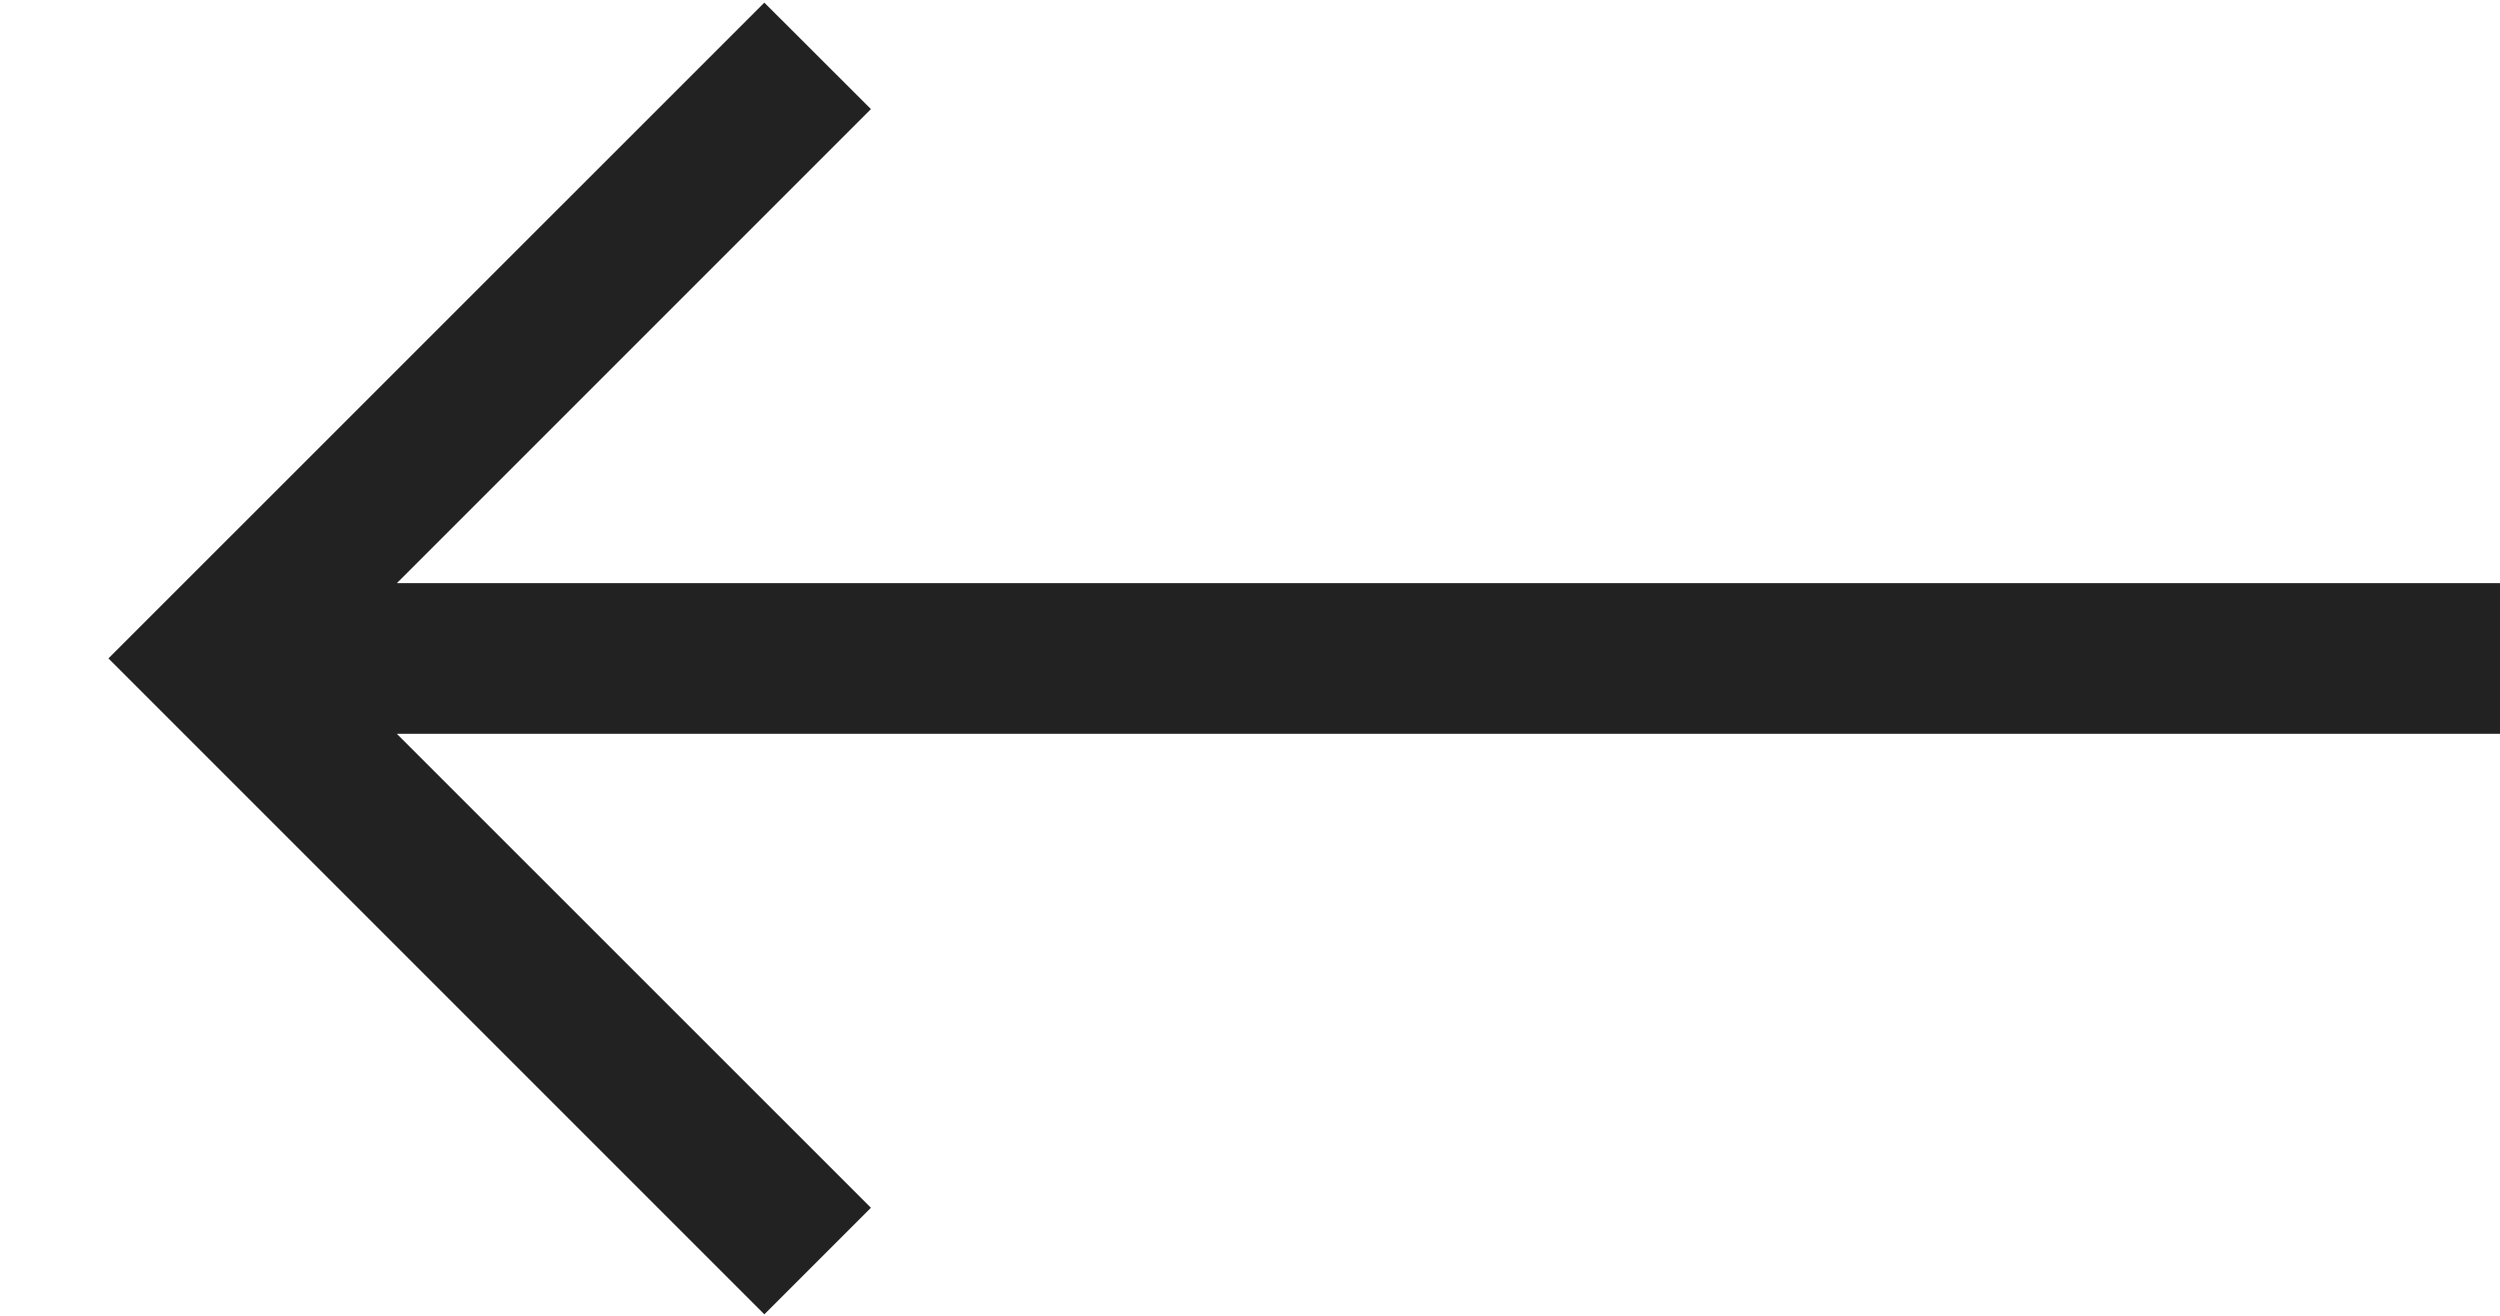 <svg width="19" height="10" viewBox="0 0 19 10" xmlns="http://www.w3.org/2000/svg">
    <path d="m5.809.02.81.809-3.603 3.603H19v1.145H3.016l3.603 3.602-.81.81L.824 5.004z" fill="#222" fill-rule="nonzero"/>
</svg>
